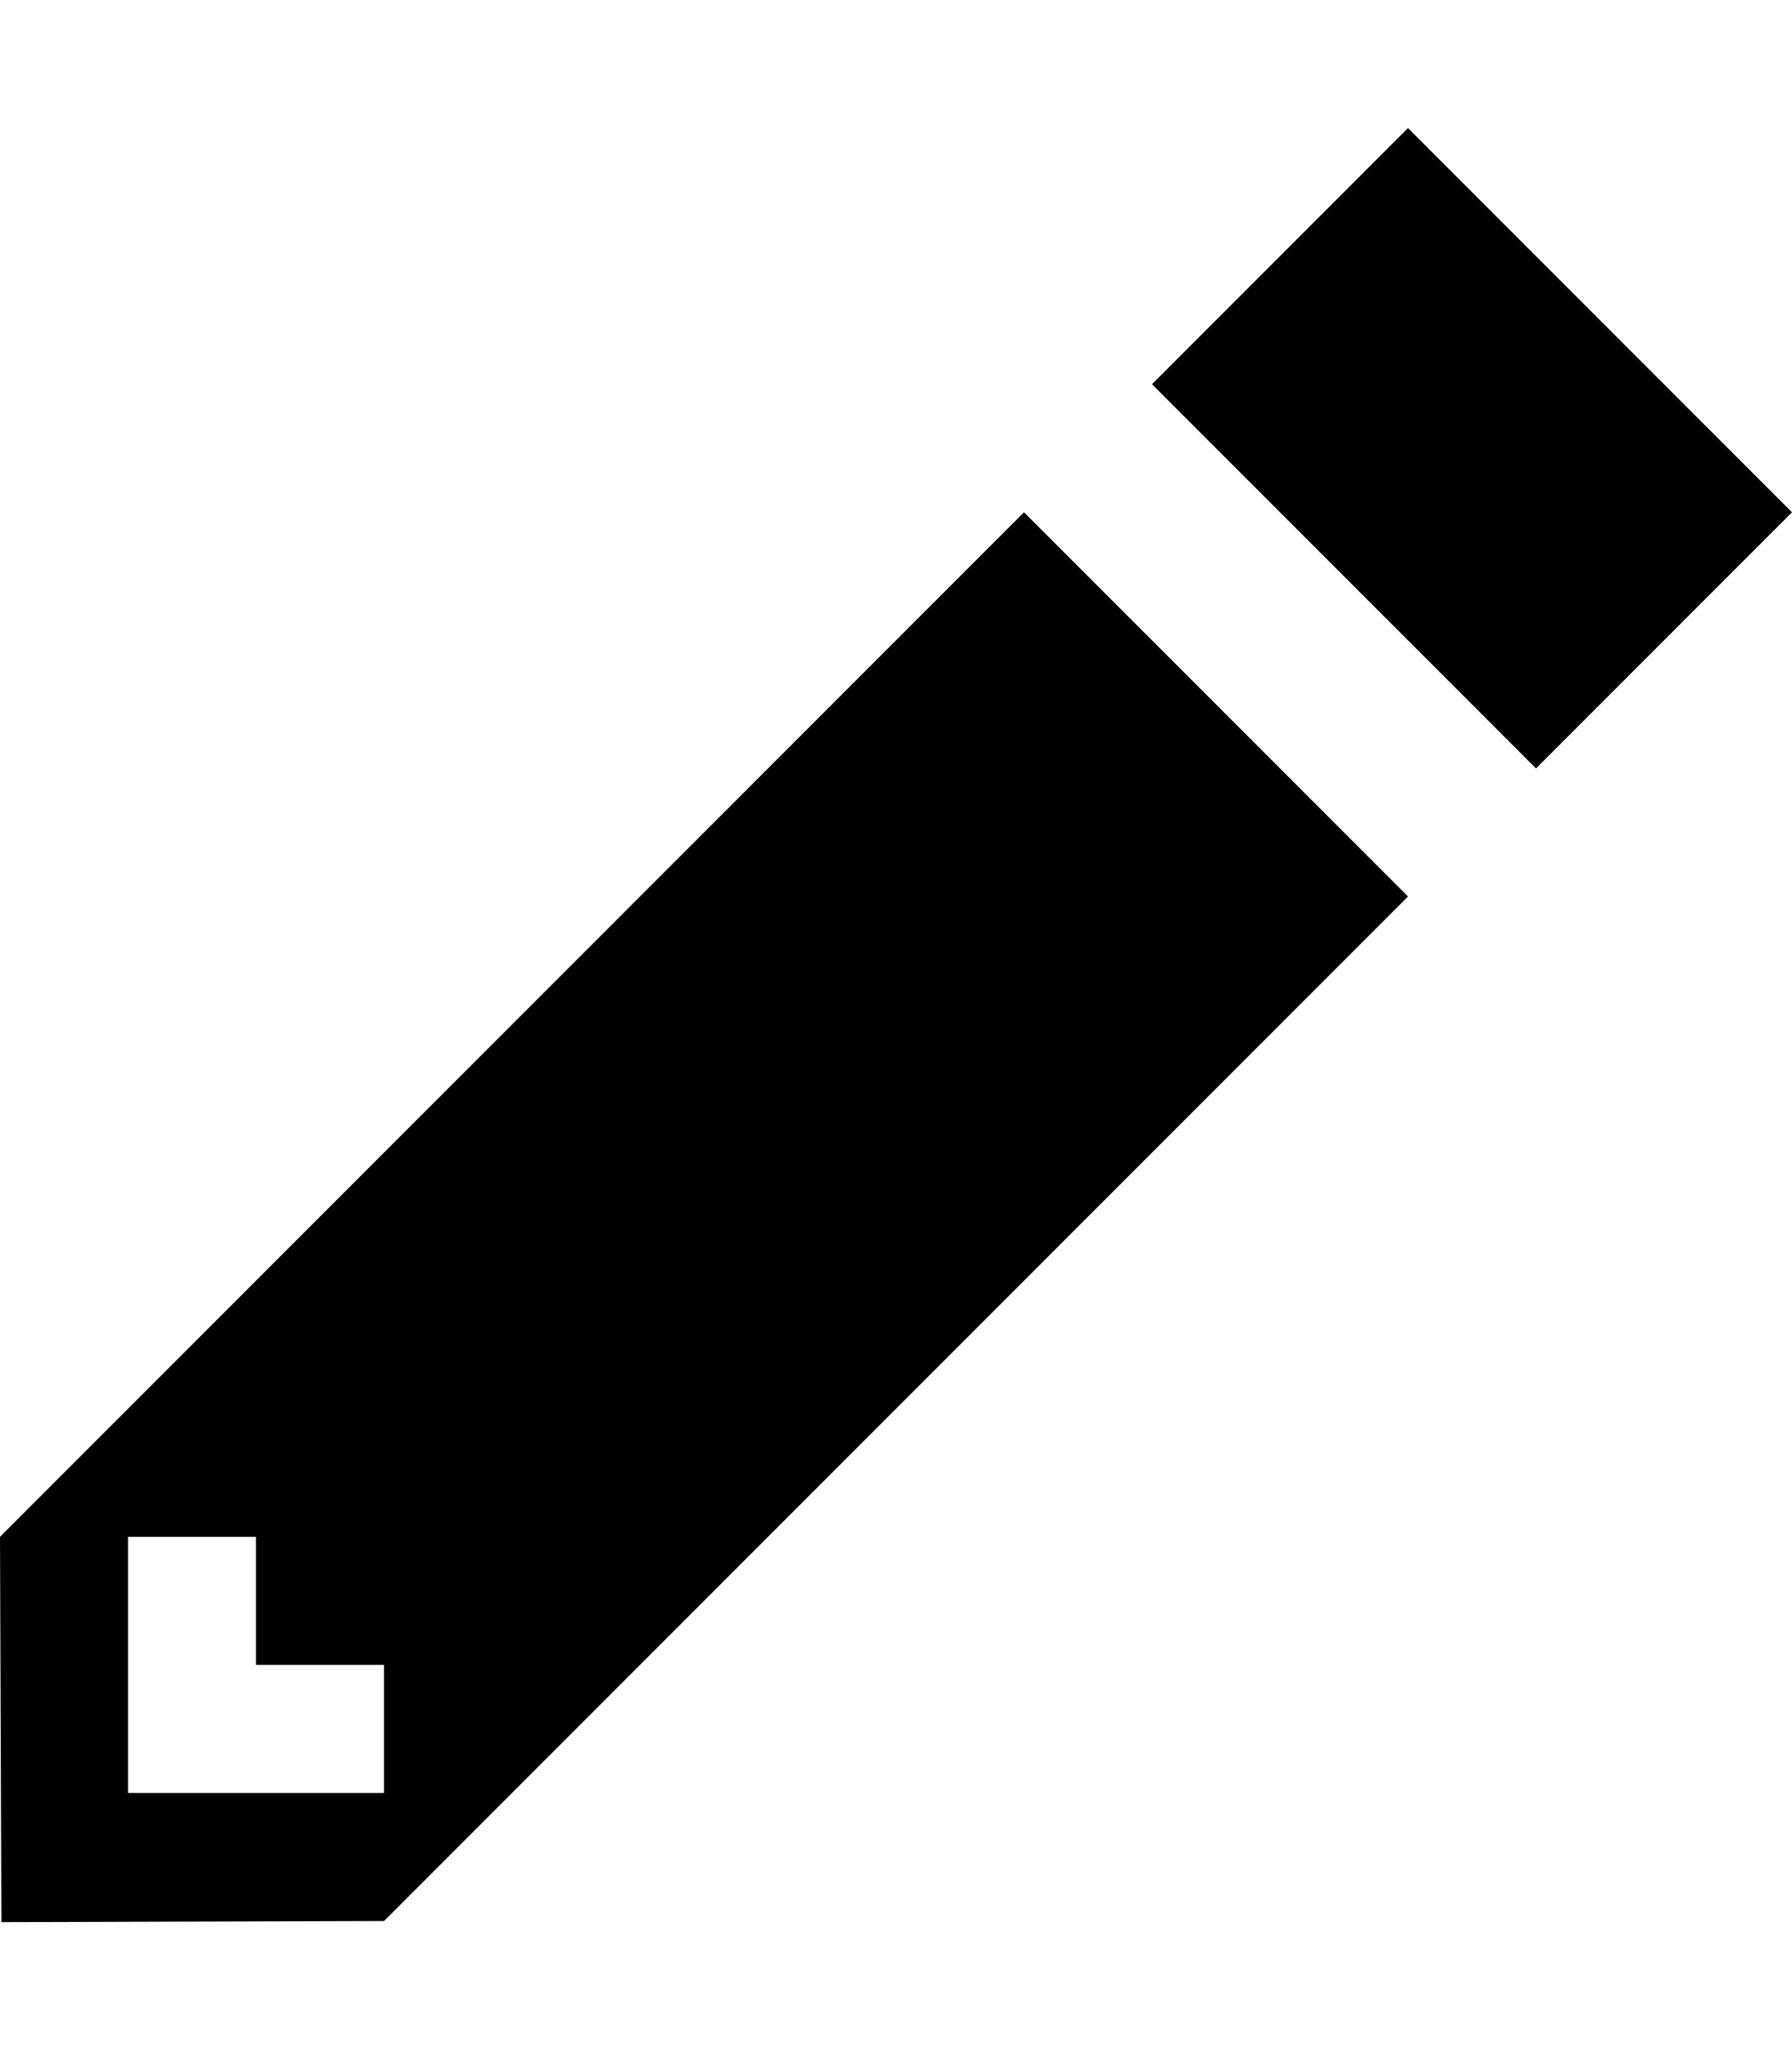 <svg height="1024" width="896" viewBox="0 0 896 1024" xmlns="http://www.w3.org/2000/svg">
  <path d="M704 64L576 192l192 192 128-128L704 64zM0 768l0.688 192.562L192 960l512-512L512 256 0 768zM192 896H64V768h64v64h64V896z"/>
</svg>